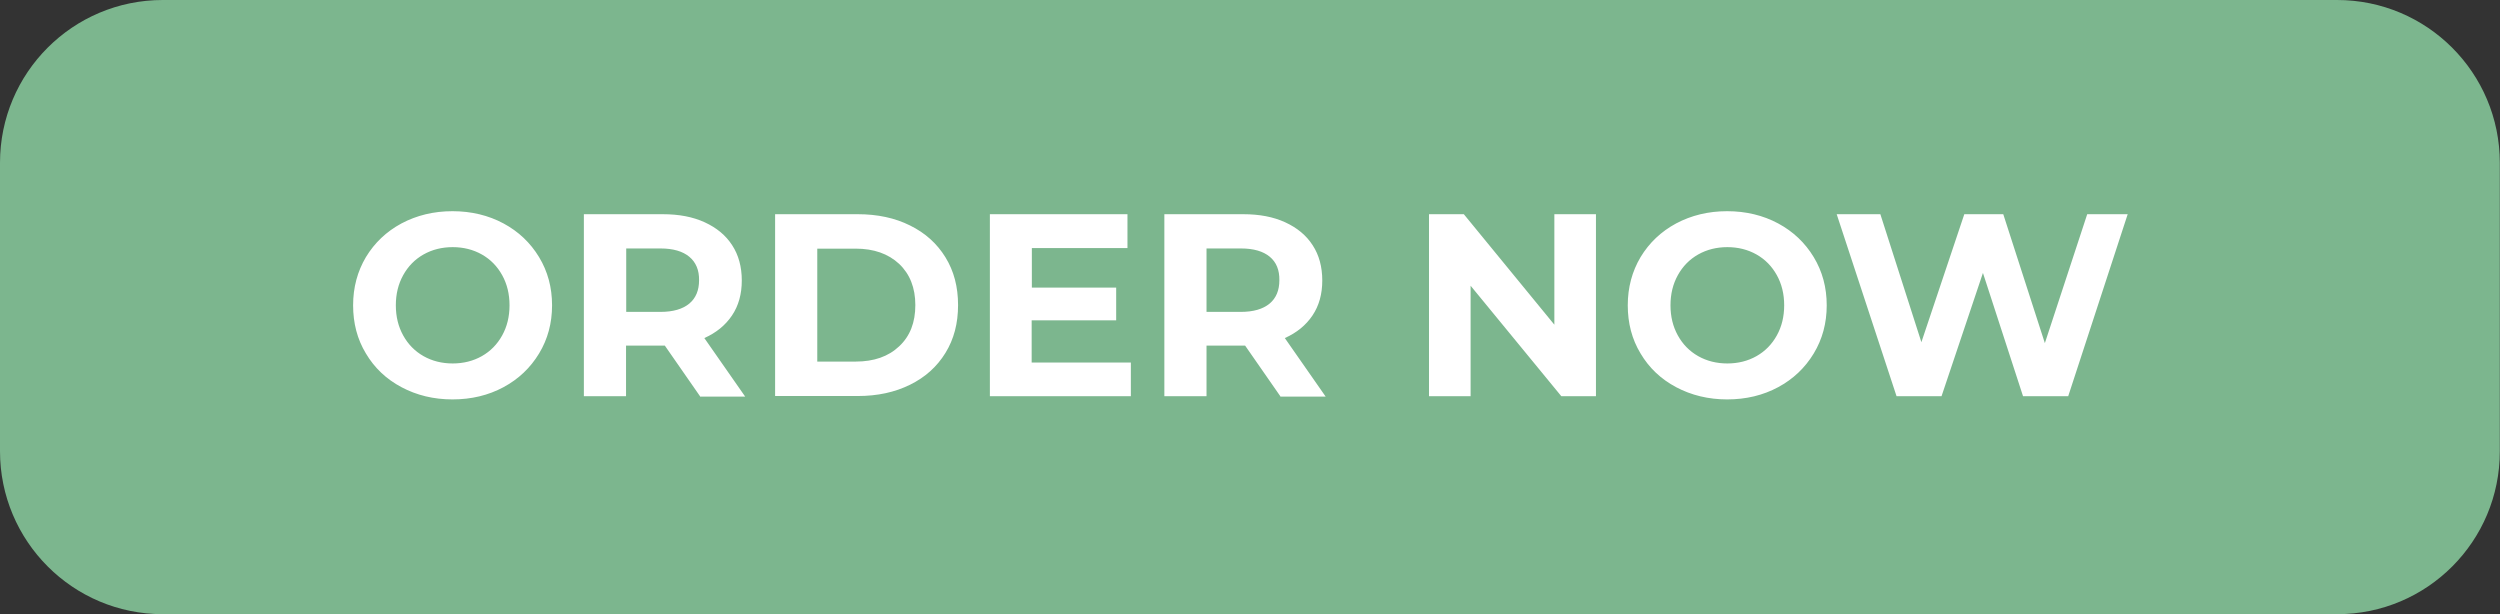 <?xml version="1.0" encoding="UTF-8" standalone="no"?><svg xmlns="http://www.w3.org/2000/svg" xmlns:xlink="http://www.w3.org/1999/xlink" fill="#000000" height="326.3" preserveAspectRatio="xMidYMid meet" version="1" viewBox="0.0 0.0 1328.2 326.3" width="1328.2" zoomAndPan="magnify"><rect x="0.0" y="0.0" width="1328.2" height="326.3" fill="#333333" stroke="none"/><g id="change1_1"><path d="M1241.7,326.3H86.5C38.7,326.3,0,287.5,0,239.7V86.5C0,38.7,38.7,0,86.5,0h1155.1c47.8,0,86.5,38.7,86.5,86.5 v153.2C1328.2,287.5,1289.5,326.3,1241.7,326.3z" fill="#7cb68e"/></g><g id="change2_1"><path d="M213.3,205.7c-8.1-4.3-14.4-10.3-18.9-17.9c-4.6-7.6-6.8-16.1-6.8-25.6c0-9.5,2.3-18,6.8-25.6 c4.6-7.6,10.9-13.6,18.9-17.9c8.1-4.3,17.1-6.5,27.1-6.5c10,0,19.1,2.2,27.1,6.5c8,4.3,14.3,10.3,18.9,17.9 c4.6,7.6,6.9,16.1,6.9,25.6c0,9.5-2.3,18-6.9,25.6c-4.6,7.6-10.9,13.6-18.9,17.9c-8,4.3-17,6.5-27.1,6.5 C230.4,212.2,221.4,210,213.3,205.7z M256,189.2c4.6-2.6,8.2-6.3,10.8-11s3.9-10,3.9-16c0-6-1.3-11.3-3.9-16 c-2.6-4.7-6.2-8.4-10.8-11c-4.6-2.6-9.8-3.9-15.5-3.9c-5.7,0-10.9,1.3-15.5,3.9c-4.6,2.6-8.2,6.3-10.8,11c-2.6,4.7-3.9,10-3.9,16 c0,6,1.3,11.3,3.9,16c2.6,4.7,6.2,8.4,10.8,11c4.6,2.6,9.8,3.9,15.5,3.9C246.2,193.1,251.4,191.8,256,189.2z M371.9,210.5 l-18.7-26.9h-1.1h-19.5v26.9h-22.4v-96.7h41.9c8.6,0,16,1.4,22.3,4.3c6.3,2.9,11.2,6.9,14.6,12.2c3.4,5.2,5.1,11.5,5.1,18.7 c0,7.2-1.7,13.4-5.2,18.6c-3.5,5.2-8.4,9.2-14.7,12l21.7,31.1H371.9z M366.2,136.4c-3.5-2.9-8.6-4.4-15.3-4.4h-18.2v33.7h18.2 c6.7,0,11.8-1.5,15.3-4.4c3.5-2.9,5.2-7.1,5.2-12.4C371.5,143.5,369.7,139.3,366.2,136.4z M411.8,113.8h43.9c10.5,0,19.8,2,27.8,6 c8.1,4,14.3,9.6,18.8,16.9c4.5,7.3,6.7,15.7,6.7,25.4s-2.2,18.1-6.7,25.4c-4.5,7.3-10.7,12.9-18.8,16.9c-8.1,4-17.3,6-27.8,6h-43.9 V113.8z M454.6,192.1c9.7,0,17.4-2.7,23.1-8.1c5.8-5.4,8.6-12.7,8.6-21.9c0-9.2-2.9-16.5-8.6-21.9c-5.8-5.4-13.5-8.1-23.1-8.1h-20.4 v60H454.6z M600.8,192.5v18h-74.9v-96.7H599v18h-50.8v21H593v17.4h-44.9v22.4H600.8z M680.2,210.5l-18.7-26.9h-1.1H641v26.9h-22.4 v-96.7h41.9c8.6,0,16,1.4,22.3,4.3c6.3,2.9,11.2,6.9,14.6,12.2c3.4,5.2,5.1,11.5,5.1,18.7c0,7.2-1.7,13.4-5.2,18.6 c-3.5,5.2-8.4,9.2-14.7,12l21.7,31.1H680.2z M674.6,136.4c-3.5-2.9-8.6-4.4-15.3-4.4H641v33.7h18.2c6.7,0,11.8-1.5,15.3-4.4 c3.5-2.9,5.2-7.1,5.2-12.4C679.8,143.5,678.1,139.3,674.6,136.4z M847.9,113.8v96.7h-18.4l-48.2-58.7v58.7h-22.1v-96.7h18.5 l48.1,58.7v-58.7H847.9z M890.5,205.7c-8.1-4.3-14.4-10.3-18.9-17.9c-4.6-7.6-6.8-16.1-6.8-25.6c0-9.5,2.3-18,6.8-25.6 c4.6-7.6,10.9-13.6,18.9-17.9c8.1-4.3,17.1-6.5,27.1-6.5c10,0,19.1,2.2,27.1,6.5c8,4.3,14.3,10.3,18.9,17.9 c4.6,7.6,6.9,16.1,6.9,25.6c0,9.5-2.3,18-6.9,25.6c-4.6,7.6-10.9,13.6-18.9,17.9c-8,4.3-17,6.5-27.1,6.5 C907.7,212.2,898.6,210,890.5,205.7z M933.2,189.2c4.6-2.6,8.2-6.3,10.8-11c2.6-4.7,3.9-10,3.9-16c0-6-1.3-11.3-3.9-16 c-2.6-4.7-6.2-8.4-10.8-11c-4.6-2.6-9.8-3.9-15.5-3.9c-5.7,0-10.9,1.3-15.5,3.9c-4.6,2.6-8.2,6.3-10.8,11c-2.6,4.7-3.9,10-3.9,16 c0,6,1.3,11.3,3.9,16c2.6,4.7,6.2,8.4,10.8,11c4.6,2.6,9.8,3.9,15.5,3.9C923.4,193.1,928.6,191.8,933.2,189.2z M1130.4,113.8 l-31.6,96.7h-24l-21.3-65.5l-22,65.5h-23.9l-31.8-96.7h23.2l21.8,68l22.8-68h20.7l22.1,68.5l22.5-68.5H1130.4z" fill="#ffffff"/></g></svg>
